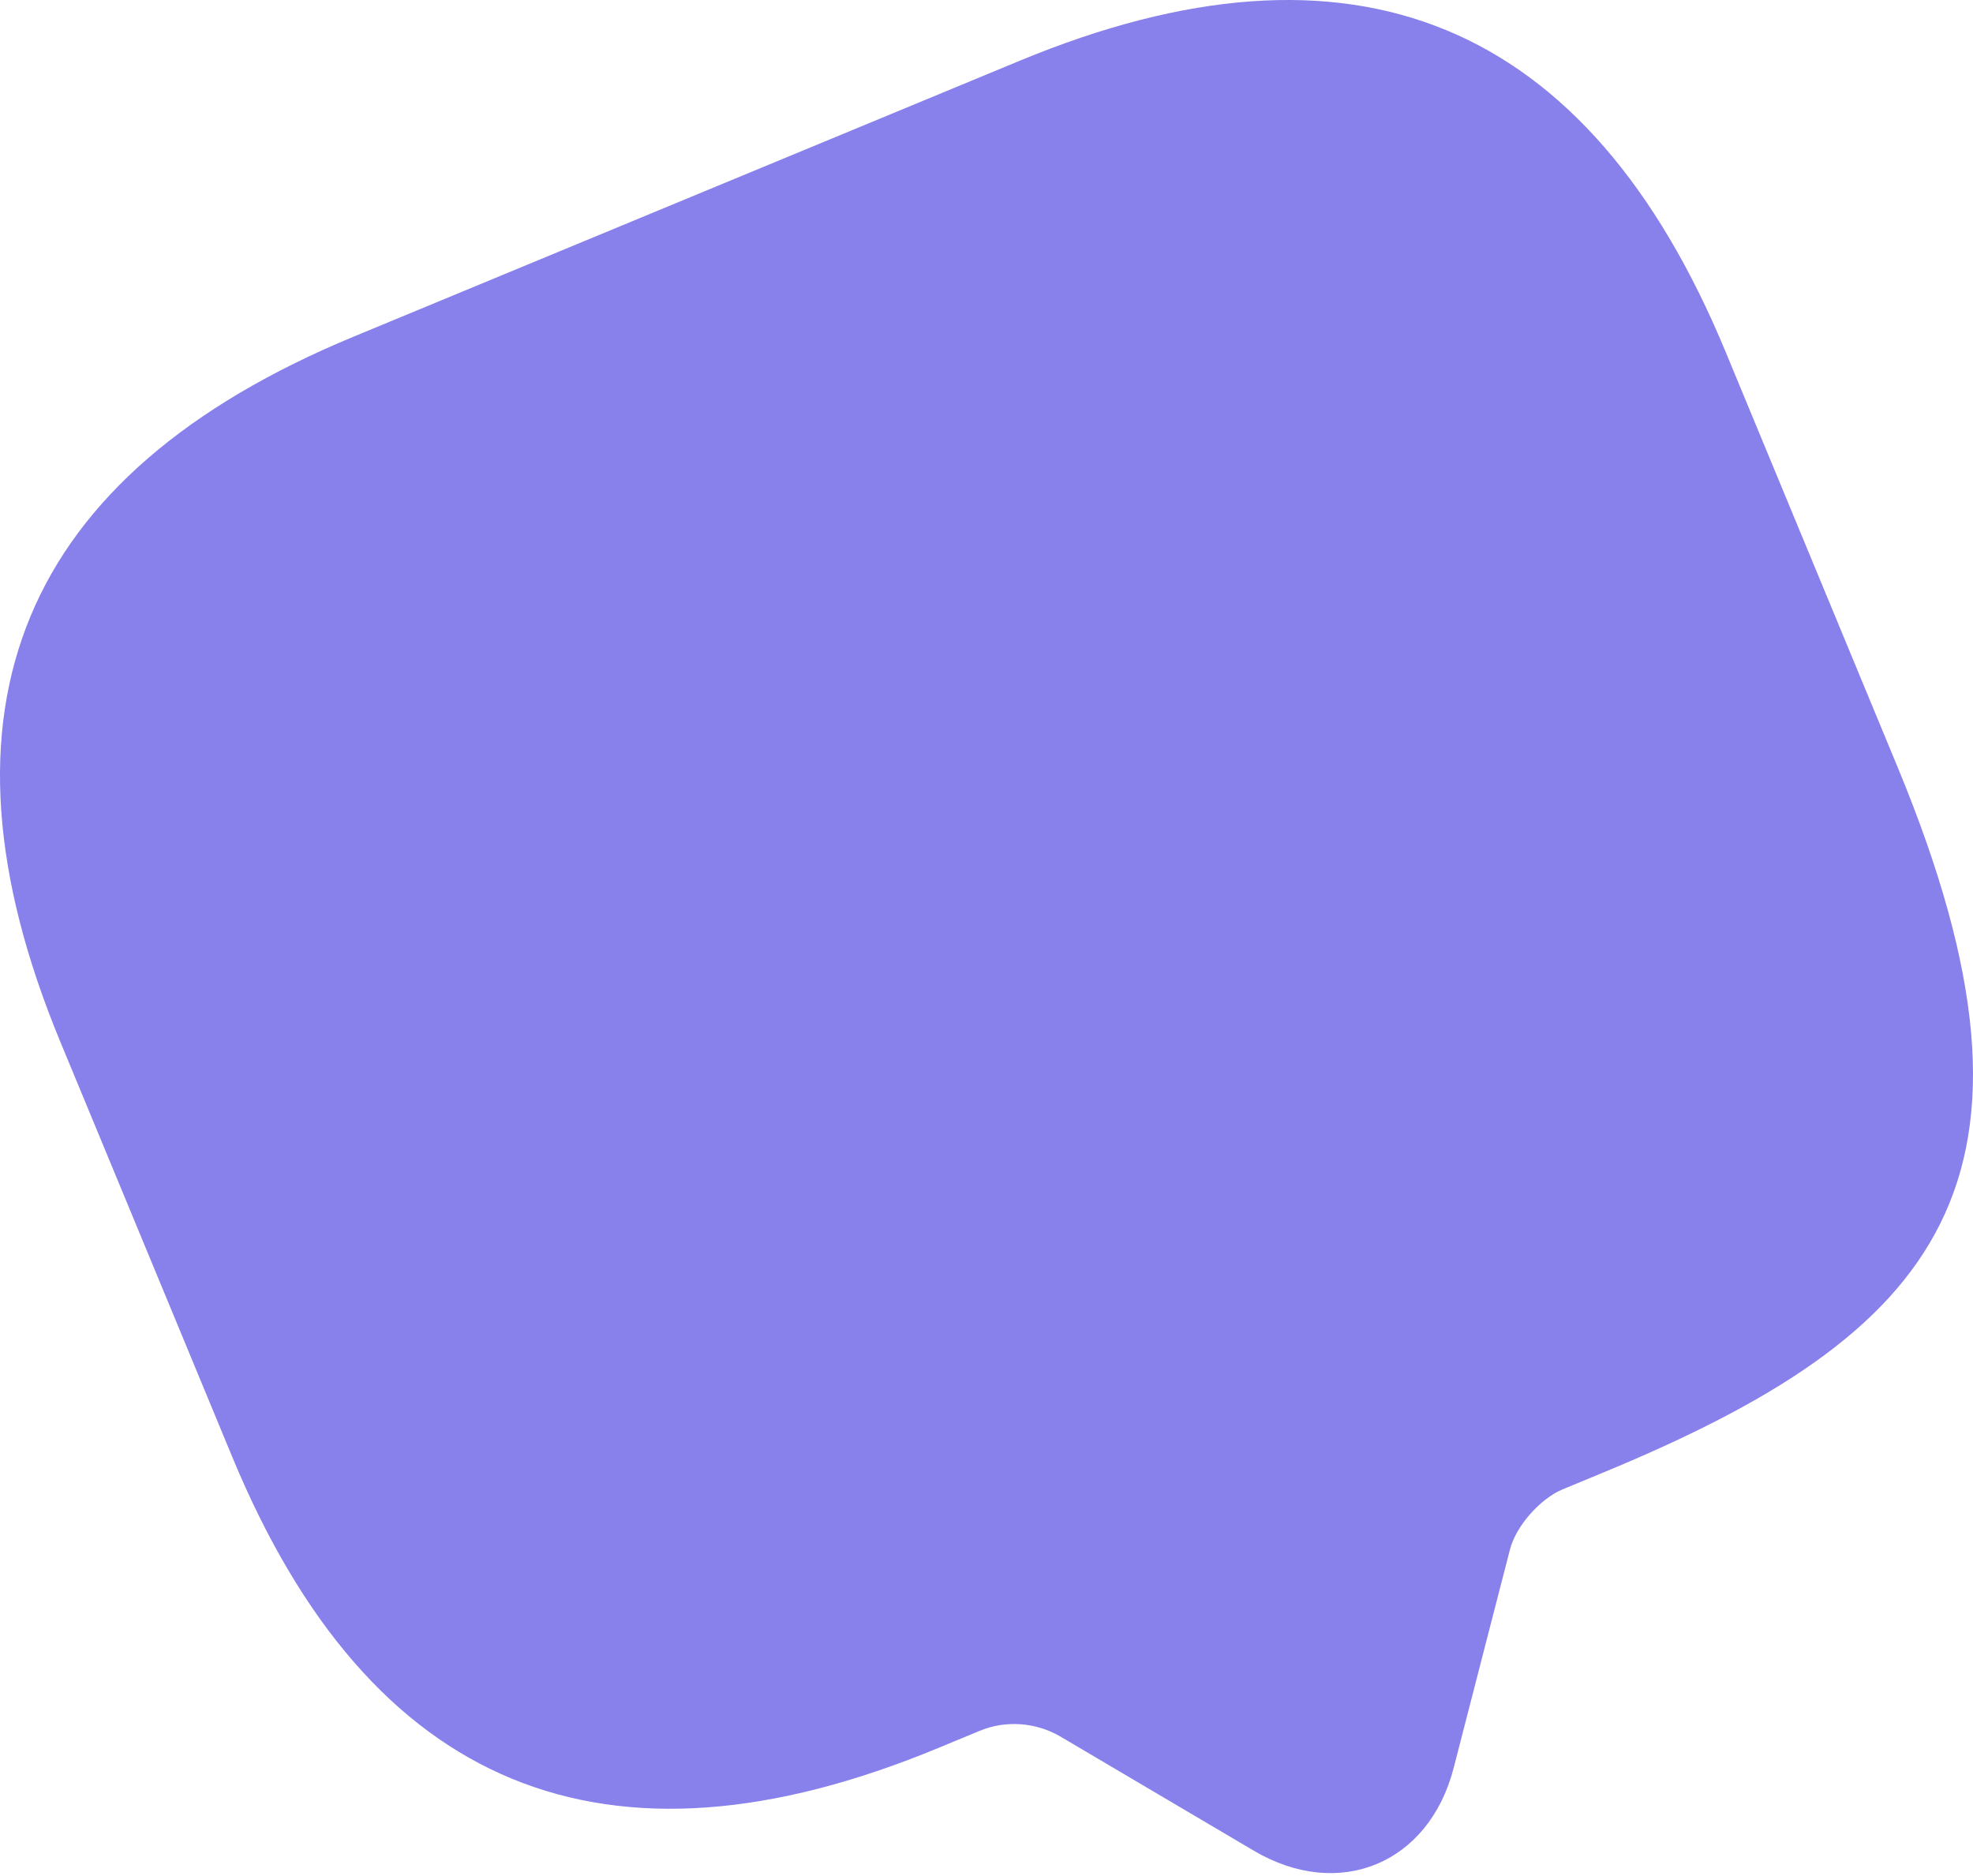 <?xml version="1.0" encoding="UTF-8"?> <svg xmlns="http://www.w3.org/2000/svg" width="285" height="271" viewBox="0 0 285 271" fill="none"> <path d="M225.725 215.128L231.739 212.637C279.851 192.709 298.94 170.753 274.105 110.793L249.27 50.833C229.401 2.865 195.411 -11.155 147.299 8.773L51.076 48.629C2.964 68.557 -11.158 102.505 8.71 150.473L33.545 210.433C53.414 258.401 87.404 272.421 135.516 252.493L141.53 250.002C145.258 248.457 149.612 248.762 153.139 250.813L181.115 267.324C193.424 274.589 206.415 269.208 209.982 255.367L218.09 223.911C218.922 220.475 222.478 216.473 225.725 215.128Z" fill="#8880EB"></path> </svg> 